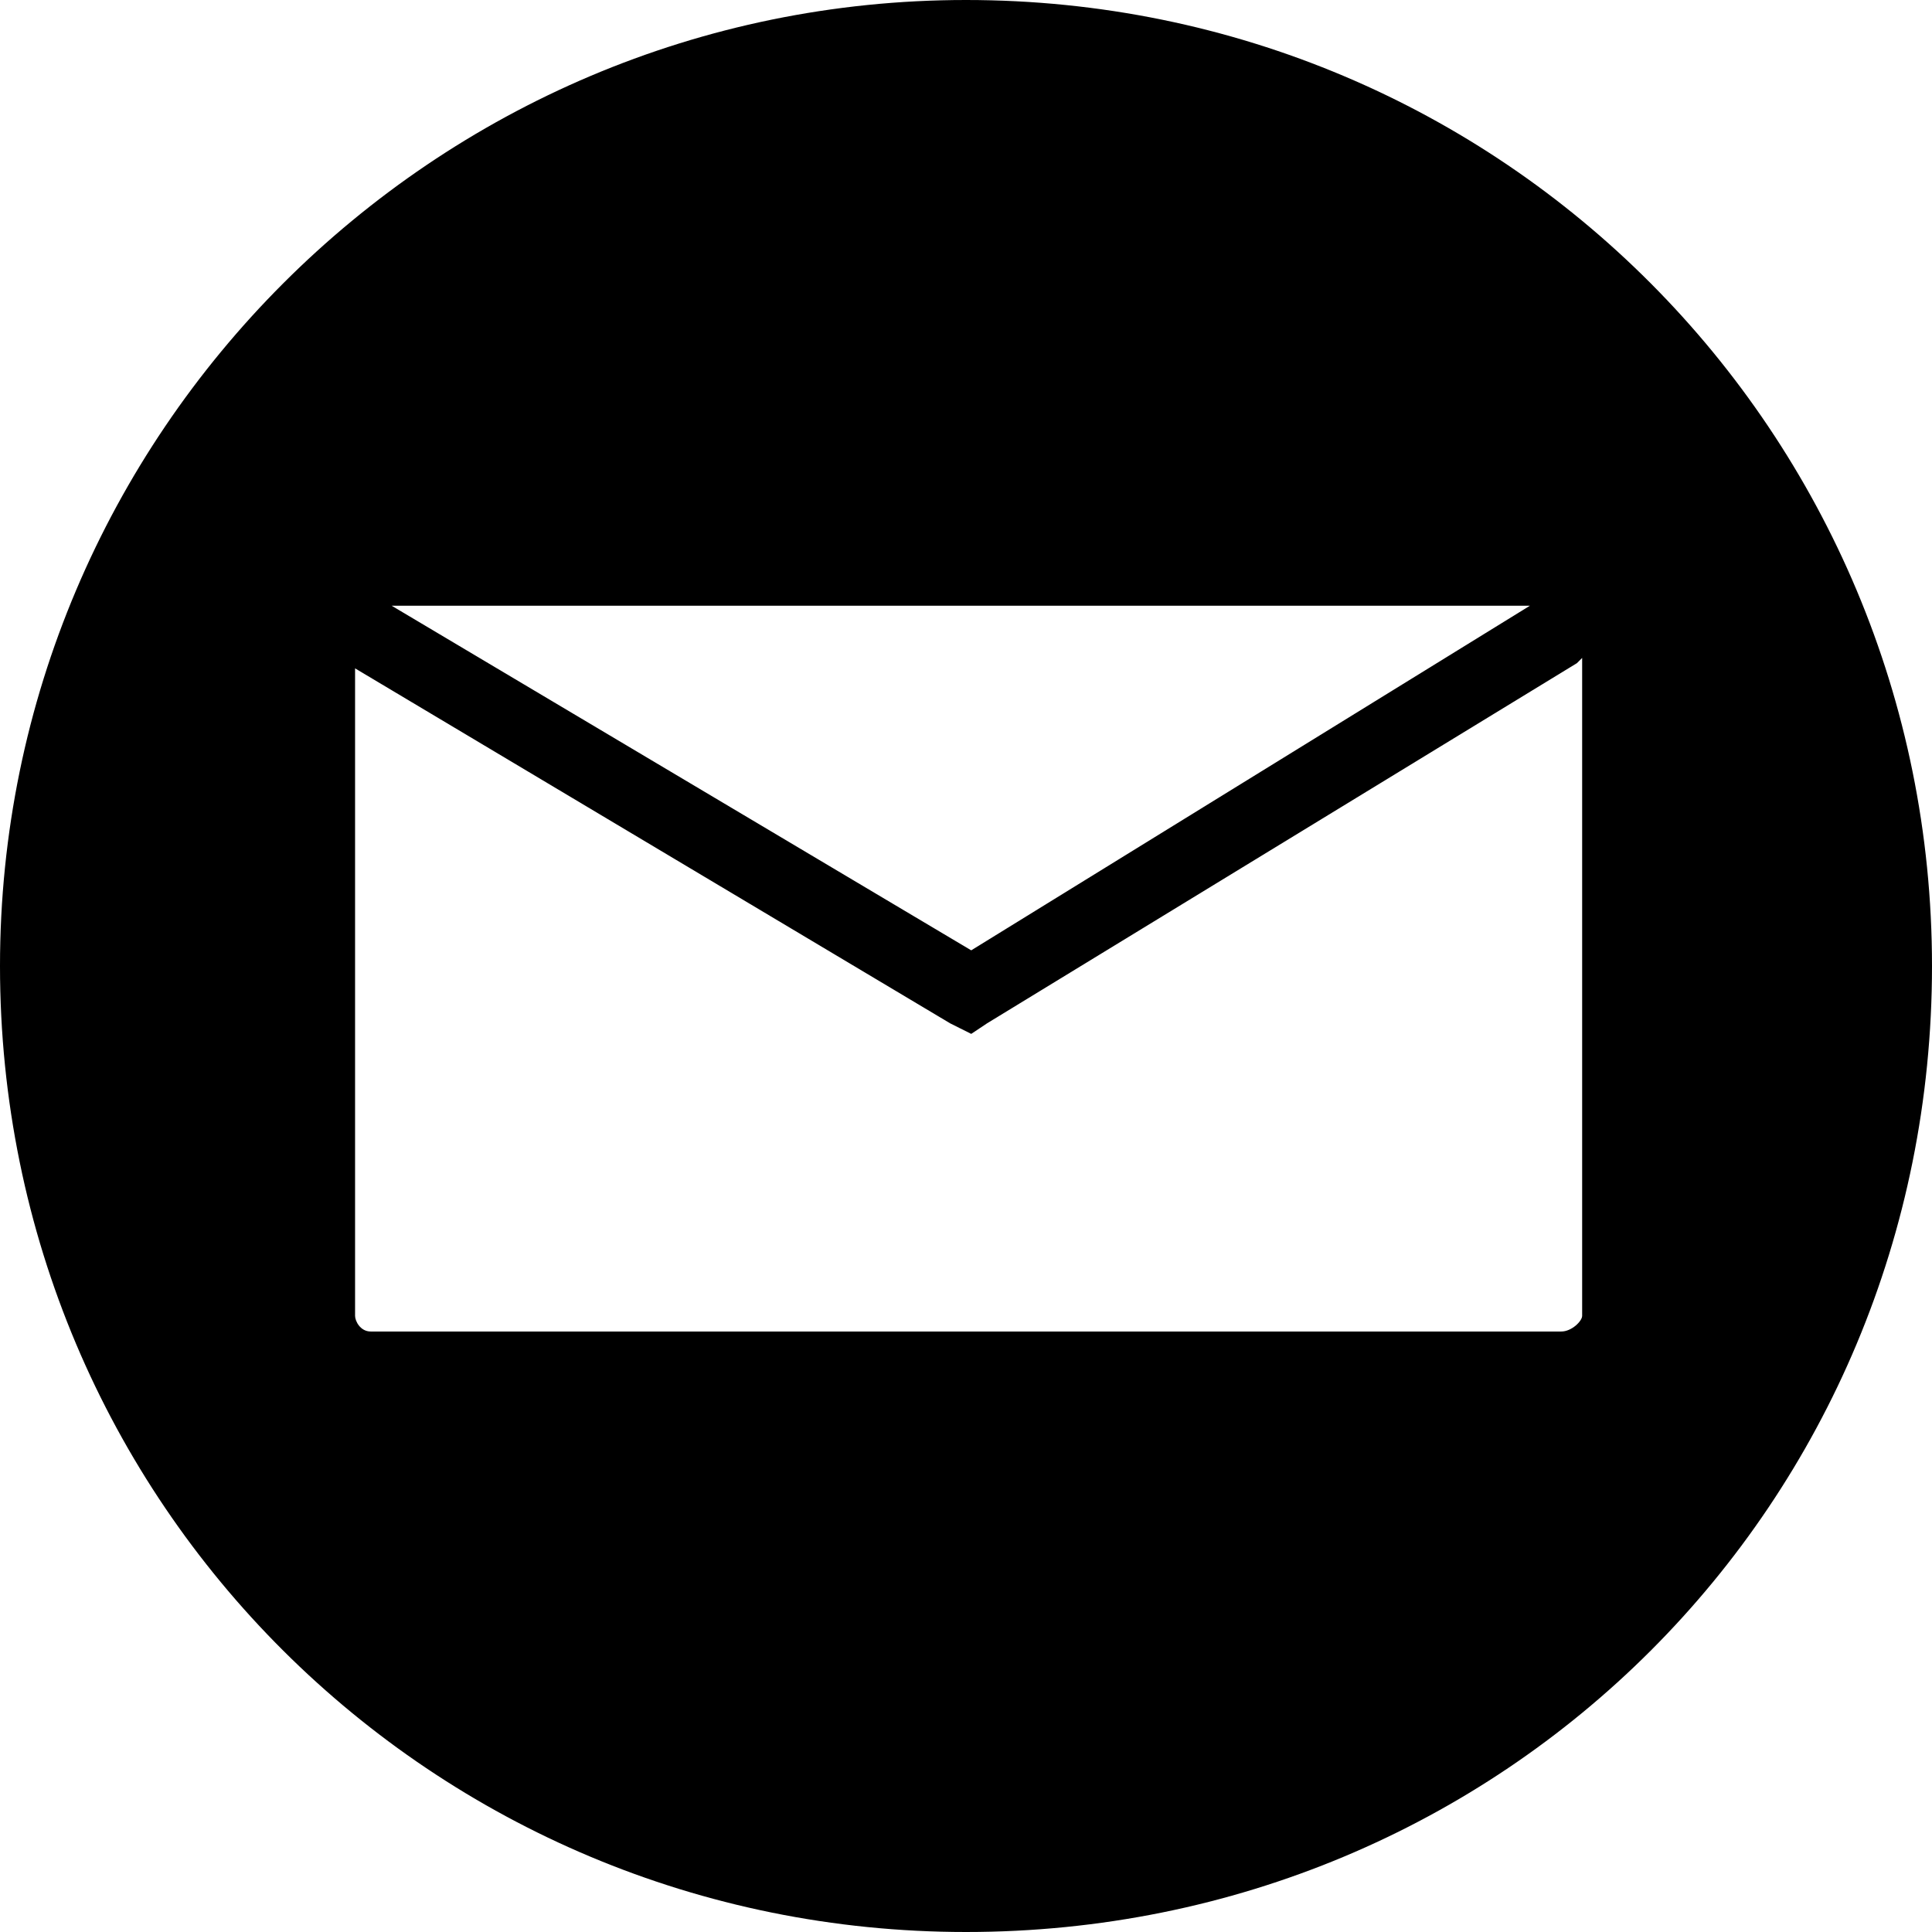 <?xml version="1.0" encoding="UTF-8" standalone="no"?><svg xmlns="http://www.w3.org/2000/svg" xmlns:xlink="http://www.w3.org/1999/xlink" clip-rule="evenodd" fill="#000000" fill-rule="evenodd" height="370" image-rendering="optimizeQuality" preserveAspectRatio="xMidYMid meet" shape-rendering="geometricPrecision" text-rendering="geometricPrecision" version="1" viewBox="0.0 0.0 370.0 370.0" width="370" zoomAndPan="magnify"><g id="change1_1"><path d="M75 116l218 0 -107 66 -111 -66zm114 80l113 -69 1 -1 0 126c0,1 -2,3 -4,3l-228 0c-2,0 -3,-2 -3,-3l0 -124 114 68 4 2 3 -2zm-4 174c103,0 185,-82 185,-185 0,-102 -82,-185 -185,-185 -102,0 -185,83 -185,185 0,103 83,185 185,185z" fill="#000000"/></g></svg>